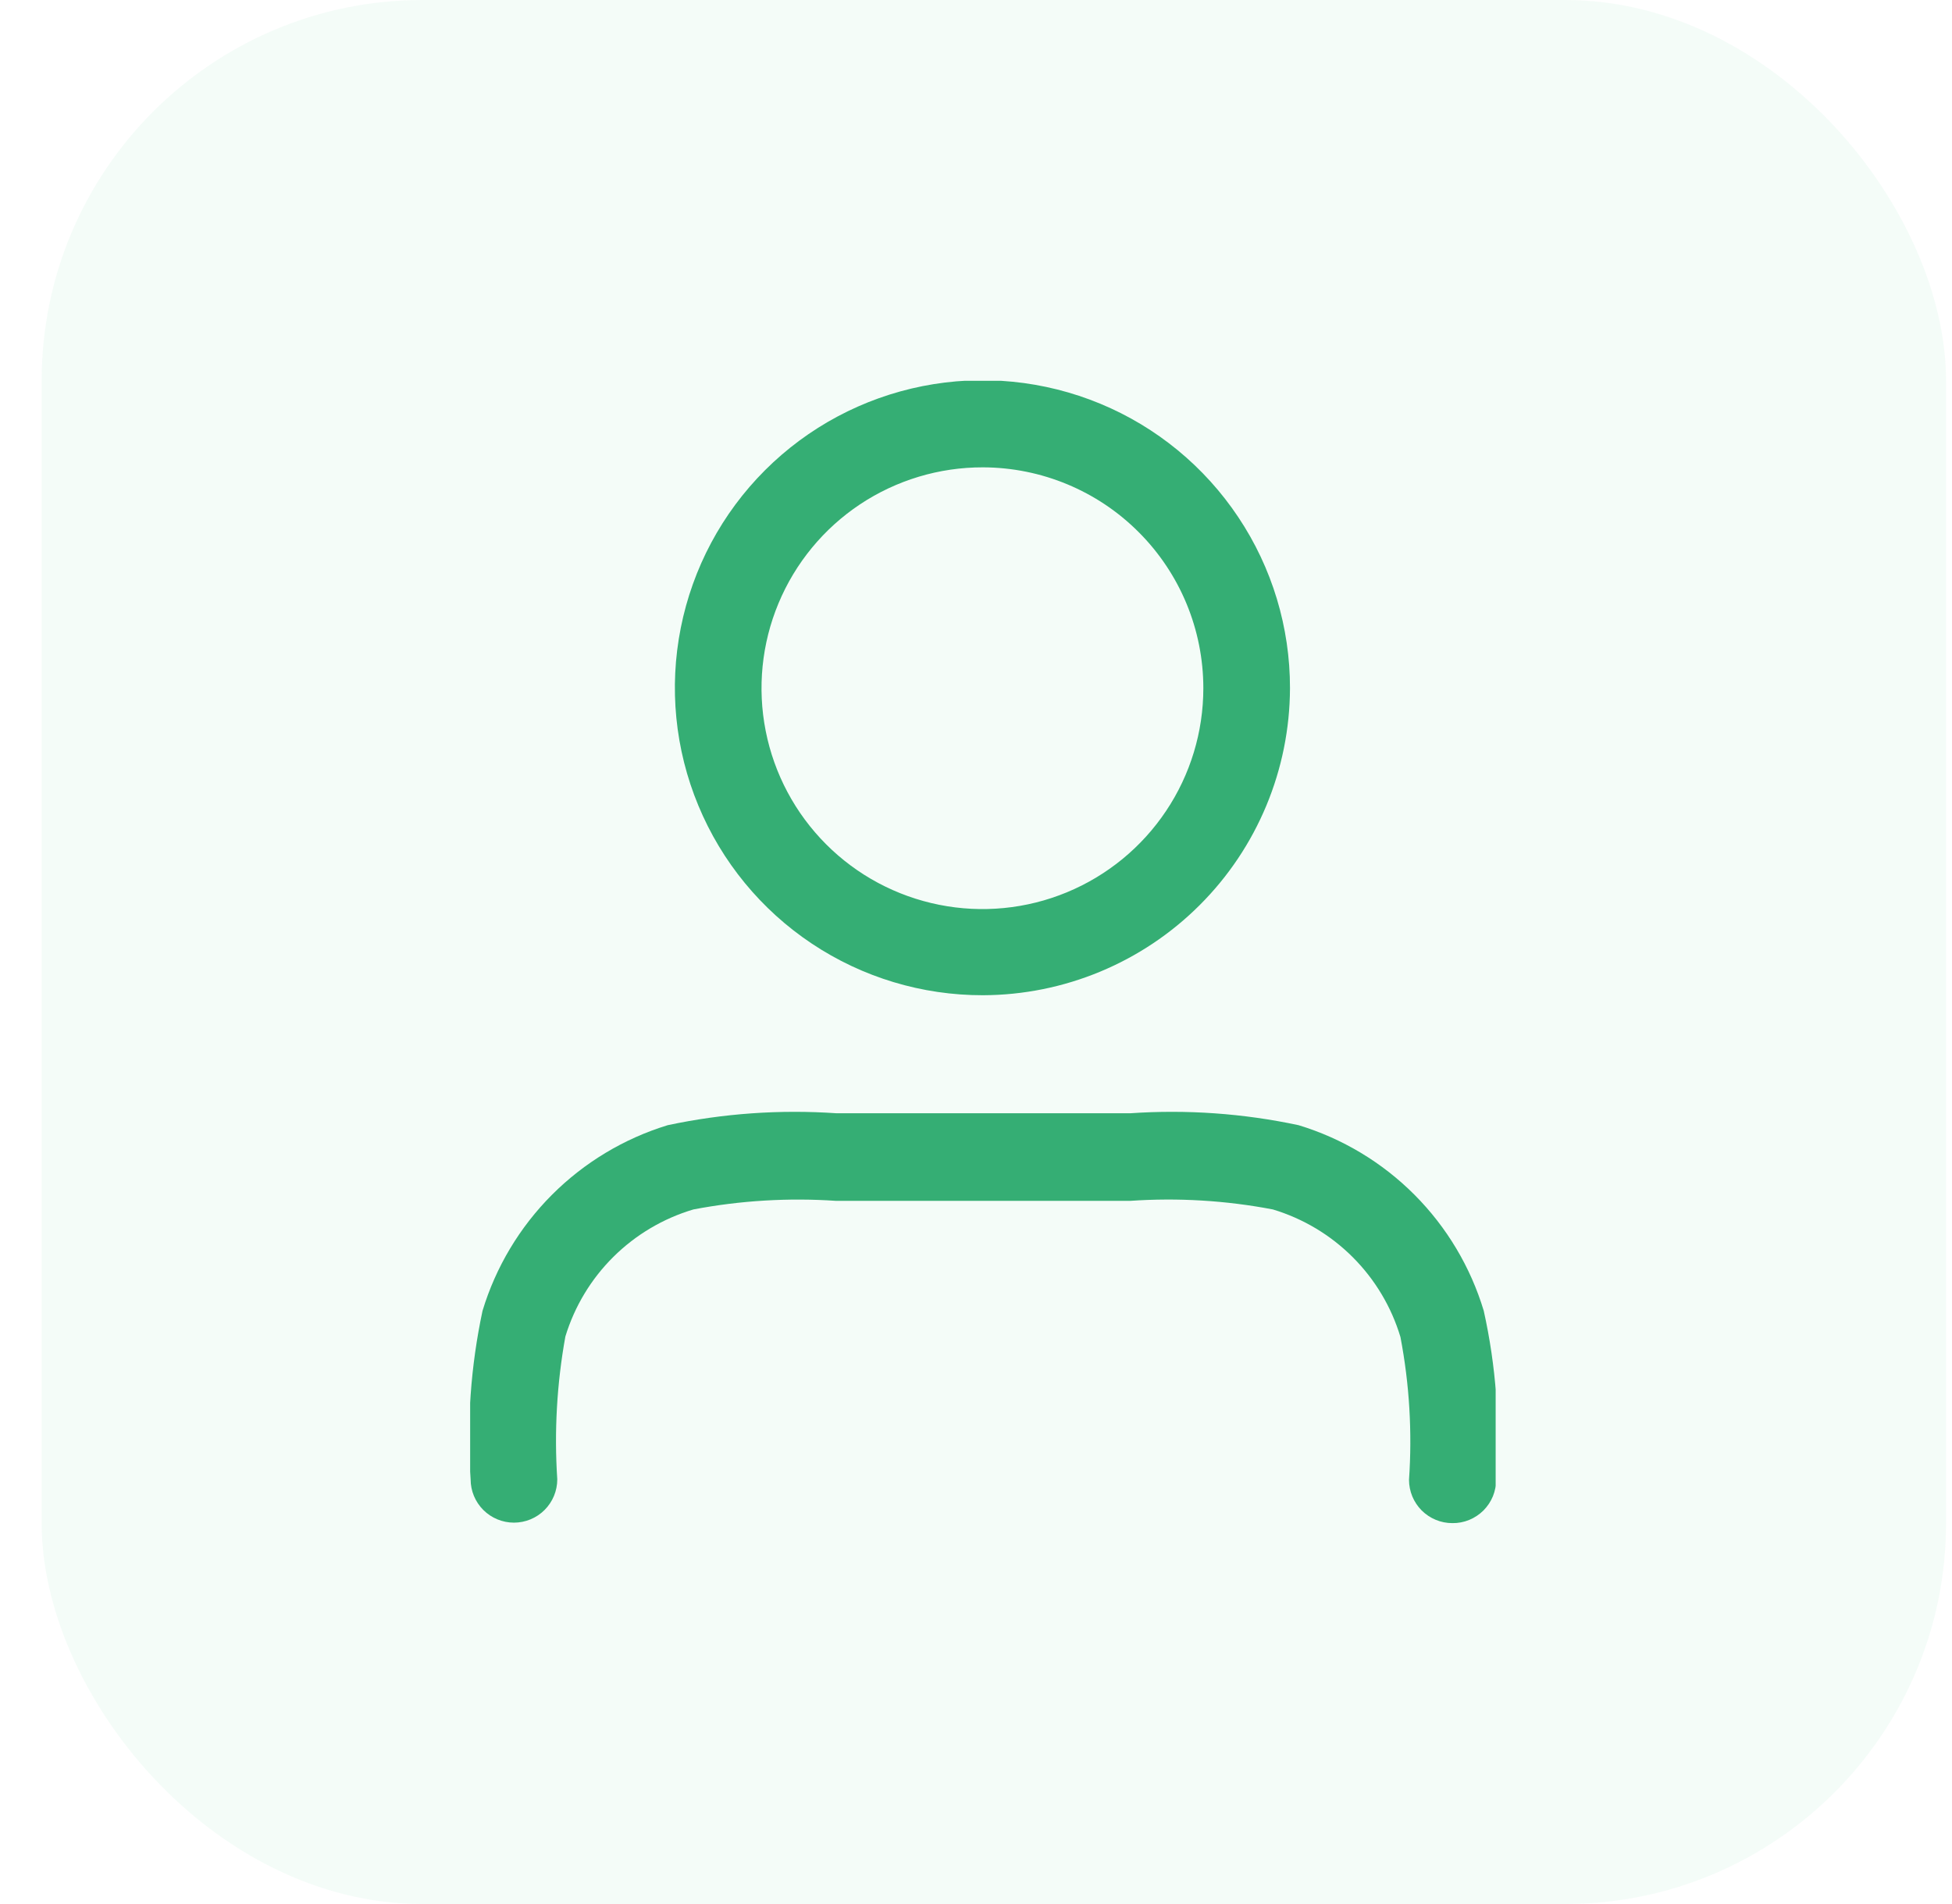 <svg width="41" height="40" viewBox="0 0 41 40" fill="none" xmlns="http://www.w3.org/2000/svg">
<rect x="0.875" width="40" height="40" rx="8" fill="#25B474" fill-opacity="0.05"/>
<g clip-path="url(#clip0_4328_75830)">
<path d="M30.505 31.998C30.386 31.998 30.267 31.975 30.157 31.929C30.046 31.883 29.946 31.816 29.861 31.732C29.777 31.647 29.71 31.547 29.664 31.436C29.619 31.326 29.595 31.208 29.595 31.088C29.664 30.085 29.604 29.076 29.415 28.088C29.225 27.455 28.88 26.878 28.413 26.411C27.945 25.943 27.369 25.599 26.735 25.408C25.747 25.219 24.739 25.159 23.735 25.228H17.565C16.561 25.16 15.553 25.22 14.565 25.408C13.931 25.596 13.353 25.939 12.884 26.404C12.414 26.87 12.068 27.445 11.875 28.078C11.696 29.068 11.639 30.075 11.705 31.078C11.705 31.32 11.609 31.551 11.438 31.722C11.268 31.892 11.036 31.988 10.795 31.988C10.554 31.988 10.322 31.892 10.152 31.722C9.981 31.551 9.885 31.32 9.885 31.078C9.802 29.892 9.887 28.701 10.135 27.538C10.413 26.619 10.914 25.782 11.592 25.102C12.271 24.422 13.106 23.919 14.025 23.638C15.191 23.39 16.386 23.306 17.575 23.388H23.735C24.921 23.306 26.113 23.39 27.275 23.638C28.195 23.917 29.031 24.419 29.71 25.1C30.388 25.78 30.888 26.618 31.165 27.538C31.423 28.699 31.511 29.892 31.425 31.078C31.426 31.2 31.403 31.32 31.358 31.432C31.312 31.544 31.244 31.646 31.159 31.732C31.073 31.817 30.971 31.885 30.859 31.931C30.746 31.977 30.626 32 30.505 31.998V31.998ZM20.645 20.908C19.366 20.91 18.116 20.533 17.052 19.824C15.988 19.115 15.159 18.106 14.669 16.925C14.178 15.744 14.05 14.444 14.299 13.191C14.548 11.936 15.163 10.784 16.067 9.88C16.971 8.976 18.123 8.361 19.377 8.112C20.631 7.863 21.931 7.992 23.112 8.482C24.293 8.972 25.301 9.802 26.01 10.866C26.72 11.929 27.097 13.18 27.095 14.458C27.09 16.167 26.409 17.805 25.2 19.013C23.991 20.222 22.354 20.903 20.645 20.908ZM20.645 9.818C19.727 9.816 18.829 10.087 18.064 10.595C17.3 11.104 16.704 11.828 16.351 12.676C15.998 13.523 15.905 14.457 16.083 15.357C16.261 16.258 16.702 17.086 17.351 17.736C17.999 18.386 18.826 18.828 19.726 19.008C20.626 19.188 21.56 19.097 22.408 18.746C23.257 18.395 23.982 17.8 24.492 17.037C25.003 16.274 25.275 15.376 25.275 14.458C25.275 13.229 24.788 12.051 23.919 11.181C23.052 10.311 21.874 9.821 20.645 9.818V9.818Z" fill="#35AE74"/>
</g>
<defs>
<clipPath id="clip0_4328_75830">
<rect width="21.54" height="24" fill="white" transform="translate(9.875 8)"/>
</clipPath>
</defs>
</svg>
